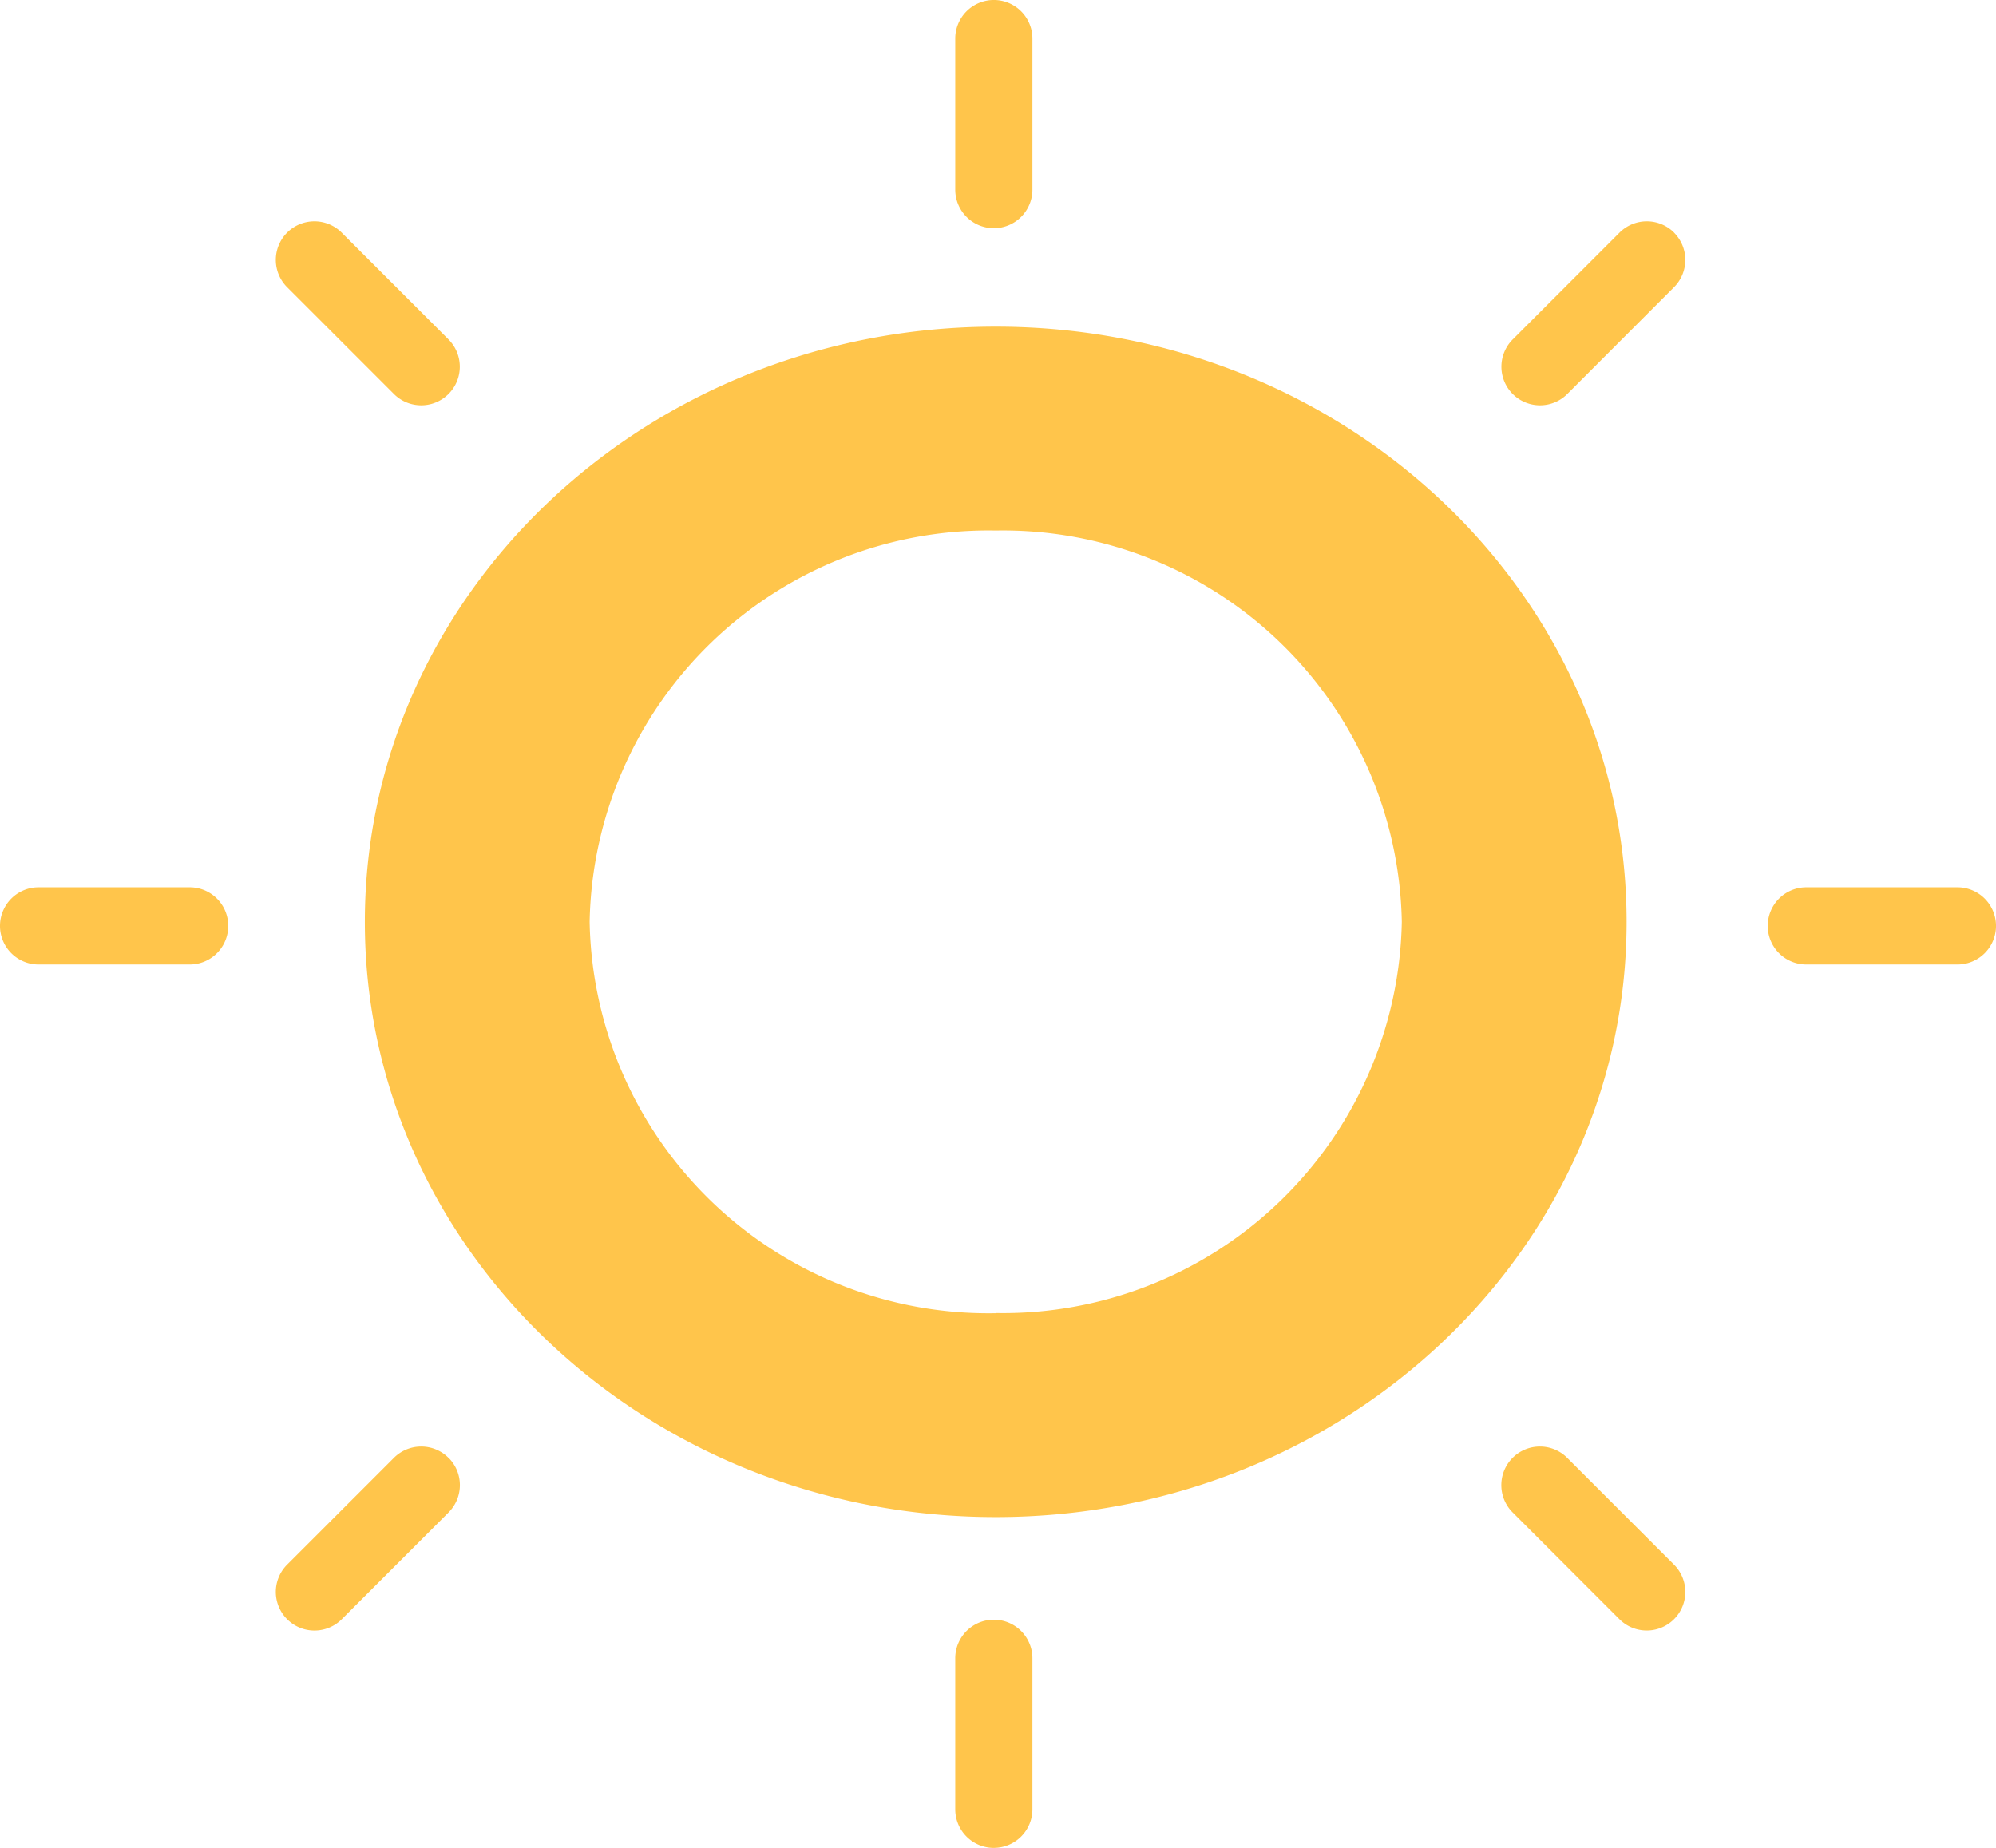 <svg xmlns="http://www.w3.org/2000/svg" xmlns:xlink="http://www.w3.org/1999/xlink" width="64.111" height="59.364" viewBox="0 0 64.111 59.364">
  <defs>
    <clipPath id="clip-path">
      <rect id="Rectangle_1730" data-name="Rectangle 1730" width="64.111" height="59.364" fill="none"/>
    </clipPath>
  </defs>
  <g id="Group_683" data-name="Group 683" transform="translate(0 0)">
    <g id="Group_682" data-name="Group 682" transform="translate(0 0)" clip-path="url(#clip-path)">
      <path id="Path_814" data-name="Path 814" d="M41.884,76.261h0a1.239,1.239,0,0,1-1.239-1.239V70.169a1.239,1.239,0,0,1,2.479,0v4.852a1.239,1.239,0,0,1-1.24,1.239" transform="translate(-9.963 -16.897)" fill="#ffc54b"/>
      <path id="Path_815" data-name="Path 815" d="M41.884,7.331h0a1.239,1.239,0,0,1-1.239-1.239V1.239a1.239,1.239,0,0,1,2.479,0V6.092a1.239,1.239,0,0,1-1.24,1.239" transform="translate(-9.963 0)" fill="#ffc54b"/>
      <path id="Path_816" data-name="Path 816" d="M0,39H0a1.239,1.239,0,0,1,1.239-1.239H6.092a1.239,1.239,0,1,1,0,2.479H1.239A1.239,1.239,0,0,1,0,39" transform="translate(0 -9.256)" fill="#ffc54b"/>
      <path id="Path_817" data-name="Path 817" d="M75.218,39h0a1.239,1.239,0,0,1,1.239-1.239H81.31a1.239,1.239,0,0,1,0,2.479H76.457A1.239,1.239,0,0,1,75.218,39" transform="translate(-18.438 -9.256)" fill="#ffc54b"/>
      <path id="Path_818" data-name="Path 818" d="M12.1,9.782h0a1.24,1.24,0,0,1,1.753,0l3.431,3.431a1.239,1.239,0,0,1-1.753,1.753L12.1,11.535a1.24,1.24,0,0,1,0-1.753" transform="translate(-2.878 -2.309)" fill="#ffc54b"/>
      <path id="Path_819" data-name="Path 819" d="M64.244,61.923h0a1.24,1.24,0,0,1,1.753,0l3.431,3.431a1.239,1.239,0,1,1-1.753,1.753l-3.431-3.431a1.24,1.24,0,0,1,0-1.753" transform="translate(-15.659 -15.09)" fill="#ffc54b"/>
      <path id="Path_820" data-name="Path 820" d="M69.428,9.782h0a1.24,1.24,0,0,1,0,1.753L66,14.966a1.239,1.239,0,0,1-1.753-1.753l3.431-3.431a1.24,1.24,0,0,1,1.753,0" transform="translate(-15.659 -2.309)" fill="#ffc54b"/>
      <path id="Path_821" data-name="Path 821" d="M17.287,61.923h0a1.24,1.24,0,0,1,0,1.753l-3.431,3.431A1.239,1.239,0,0,1,12.1,65.354l3.431-3.431a1.24,1.24,0,0,1,1.753,0" transform="translate(-2.878 -15.09)" fill="#ffc54b"/>
      <path id="Path_822" data-name="Path 822" d="M35.789,13.9c-11.192,0-20.264,8.562-20.264,19.124S24.6,52.142,35.789,52.142,56.052,43.58,56.052,33.019,46.98,13.9,35.789,13.9m0,31.692A12.812,12.812,0,0,1,22.745,33.019,12.813,12.813,0,0,1,35.789,20.45,12.813,12.813,0,0,1,48.832,33.019,12.812,12.812,0,0,1,35.789,45.587" transform="translate(-3.806 -3.406)" fill="#ffc54b"/>
    </g>
  </g>
</svg>
